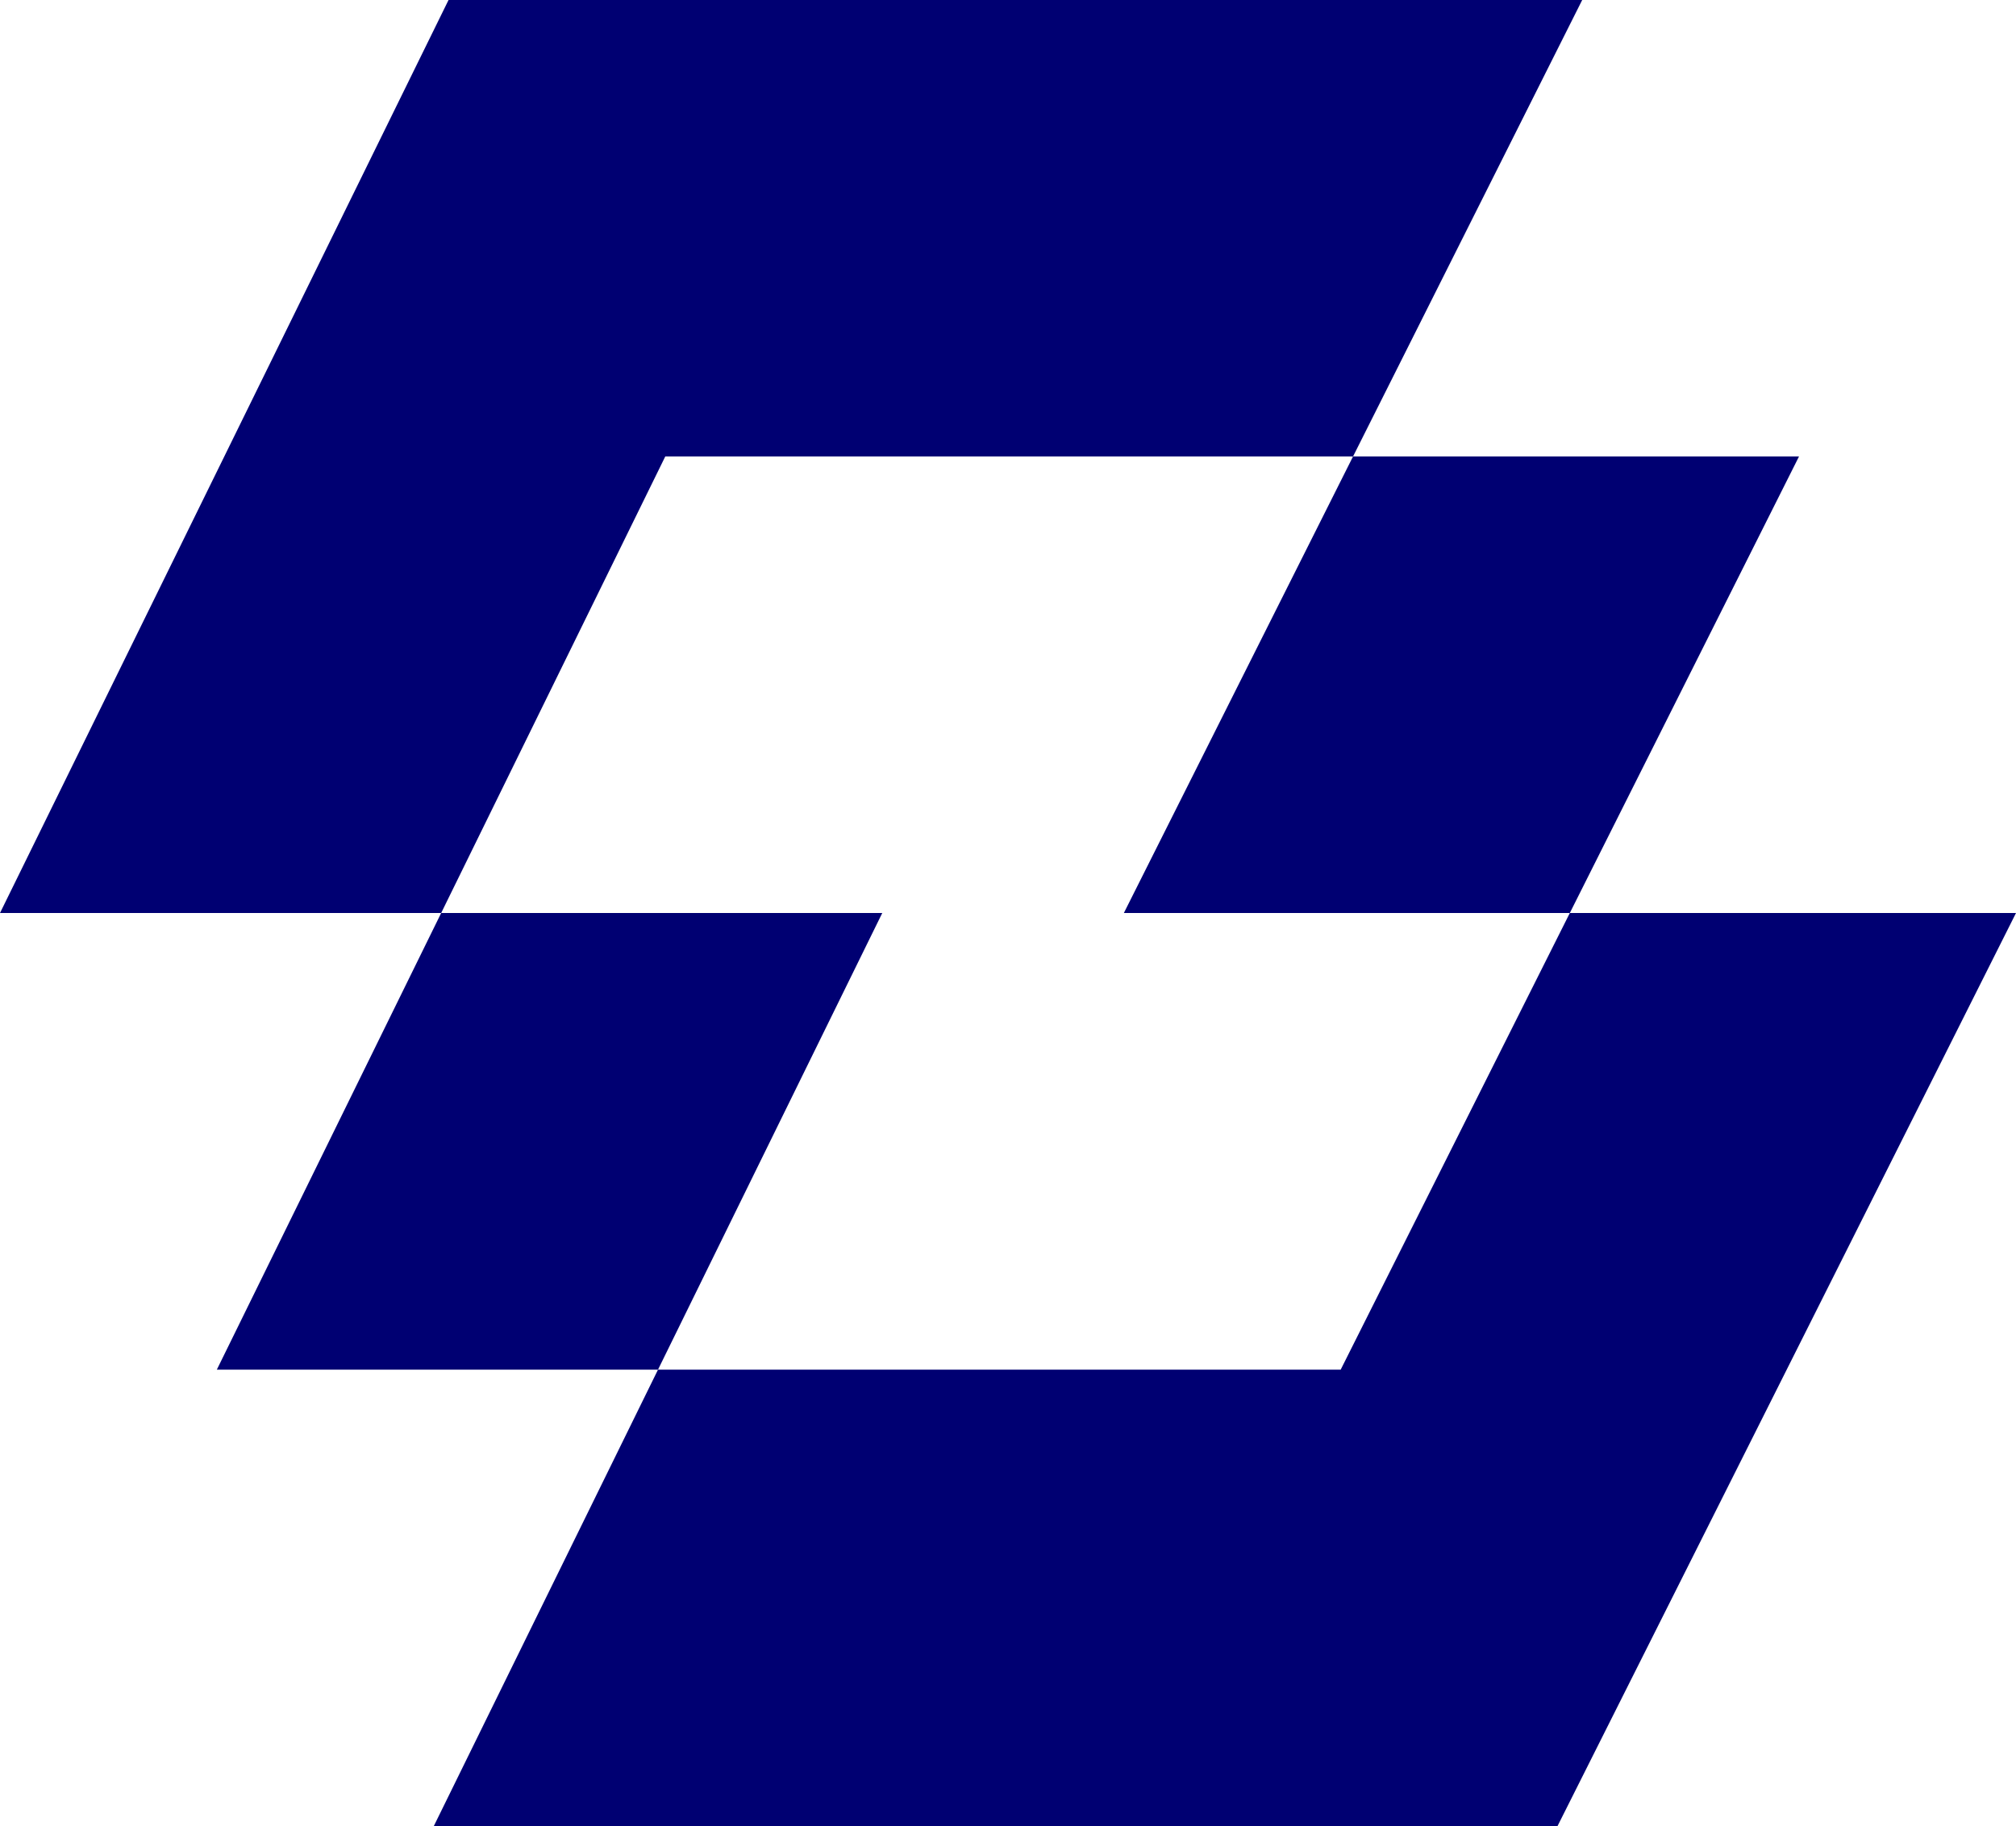 <svg xmlns="http://www.w3.org/2000/svg" xml:space="preserve" style="enable-background:new 0 0 273.54 247.73" viewBox="0 0 273.54 247.73"><path d="m214.68 0-31.09 61.92H90.27l-30.41 61.94H0L60.86 0zM59.86 123.86h59.85l-30.43 61.95H29.42zM244.1 61.92 213 123.86h-60.51l31.1-61.94zm29.44 61.94-62.21 123.87H58.86l30.42-61.92h92.63L213 123.86z" style="fill:#000072"/></svg>